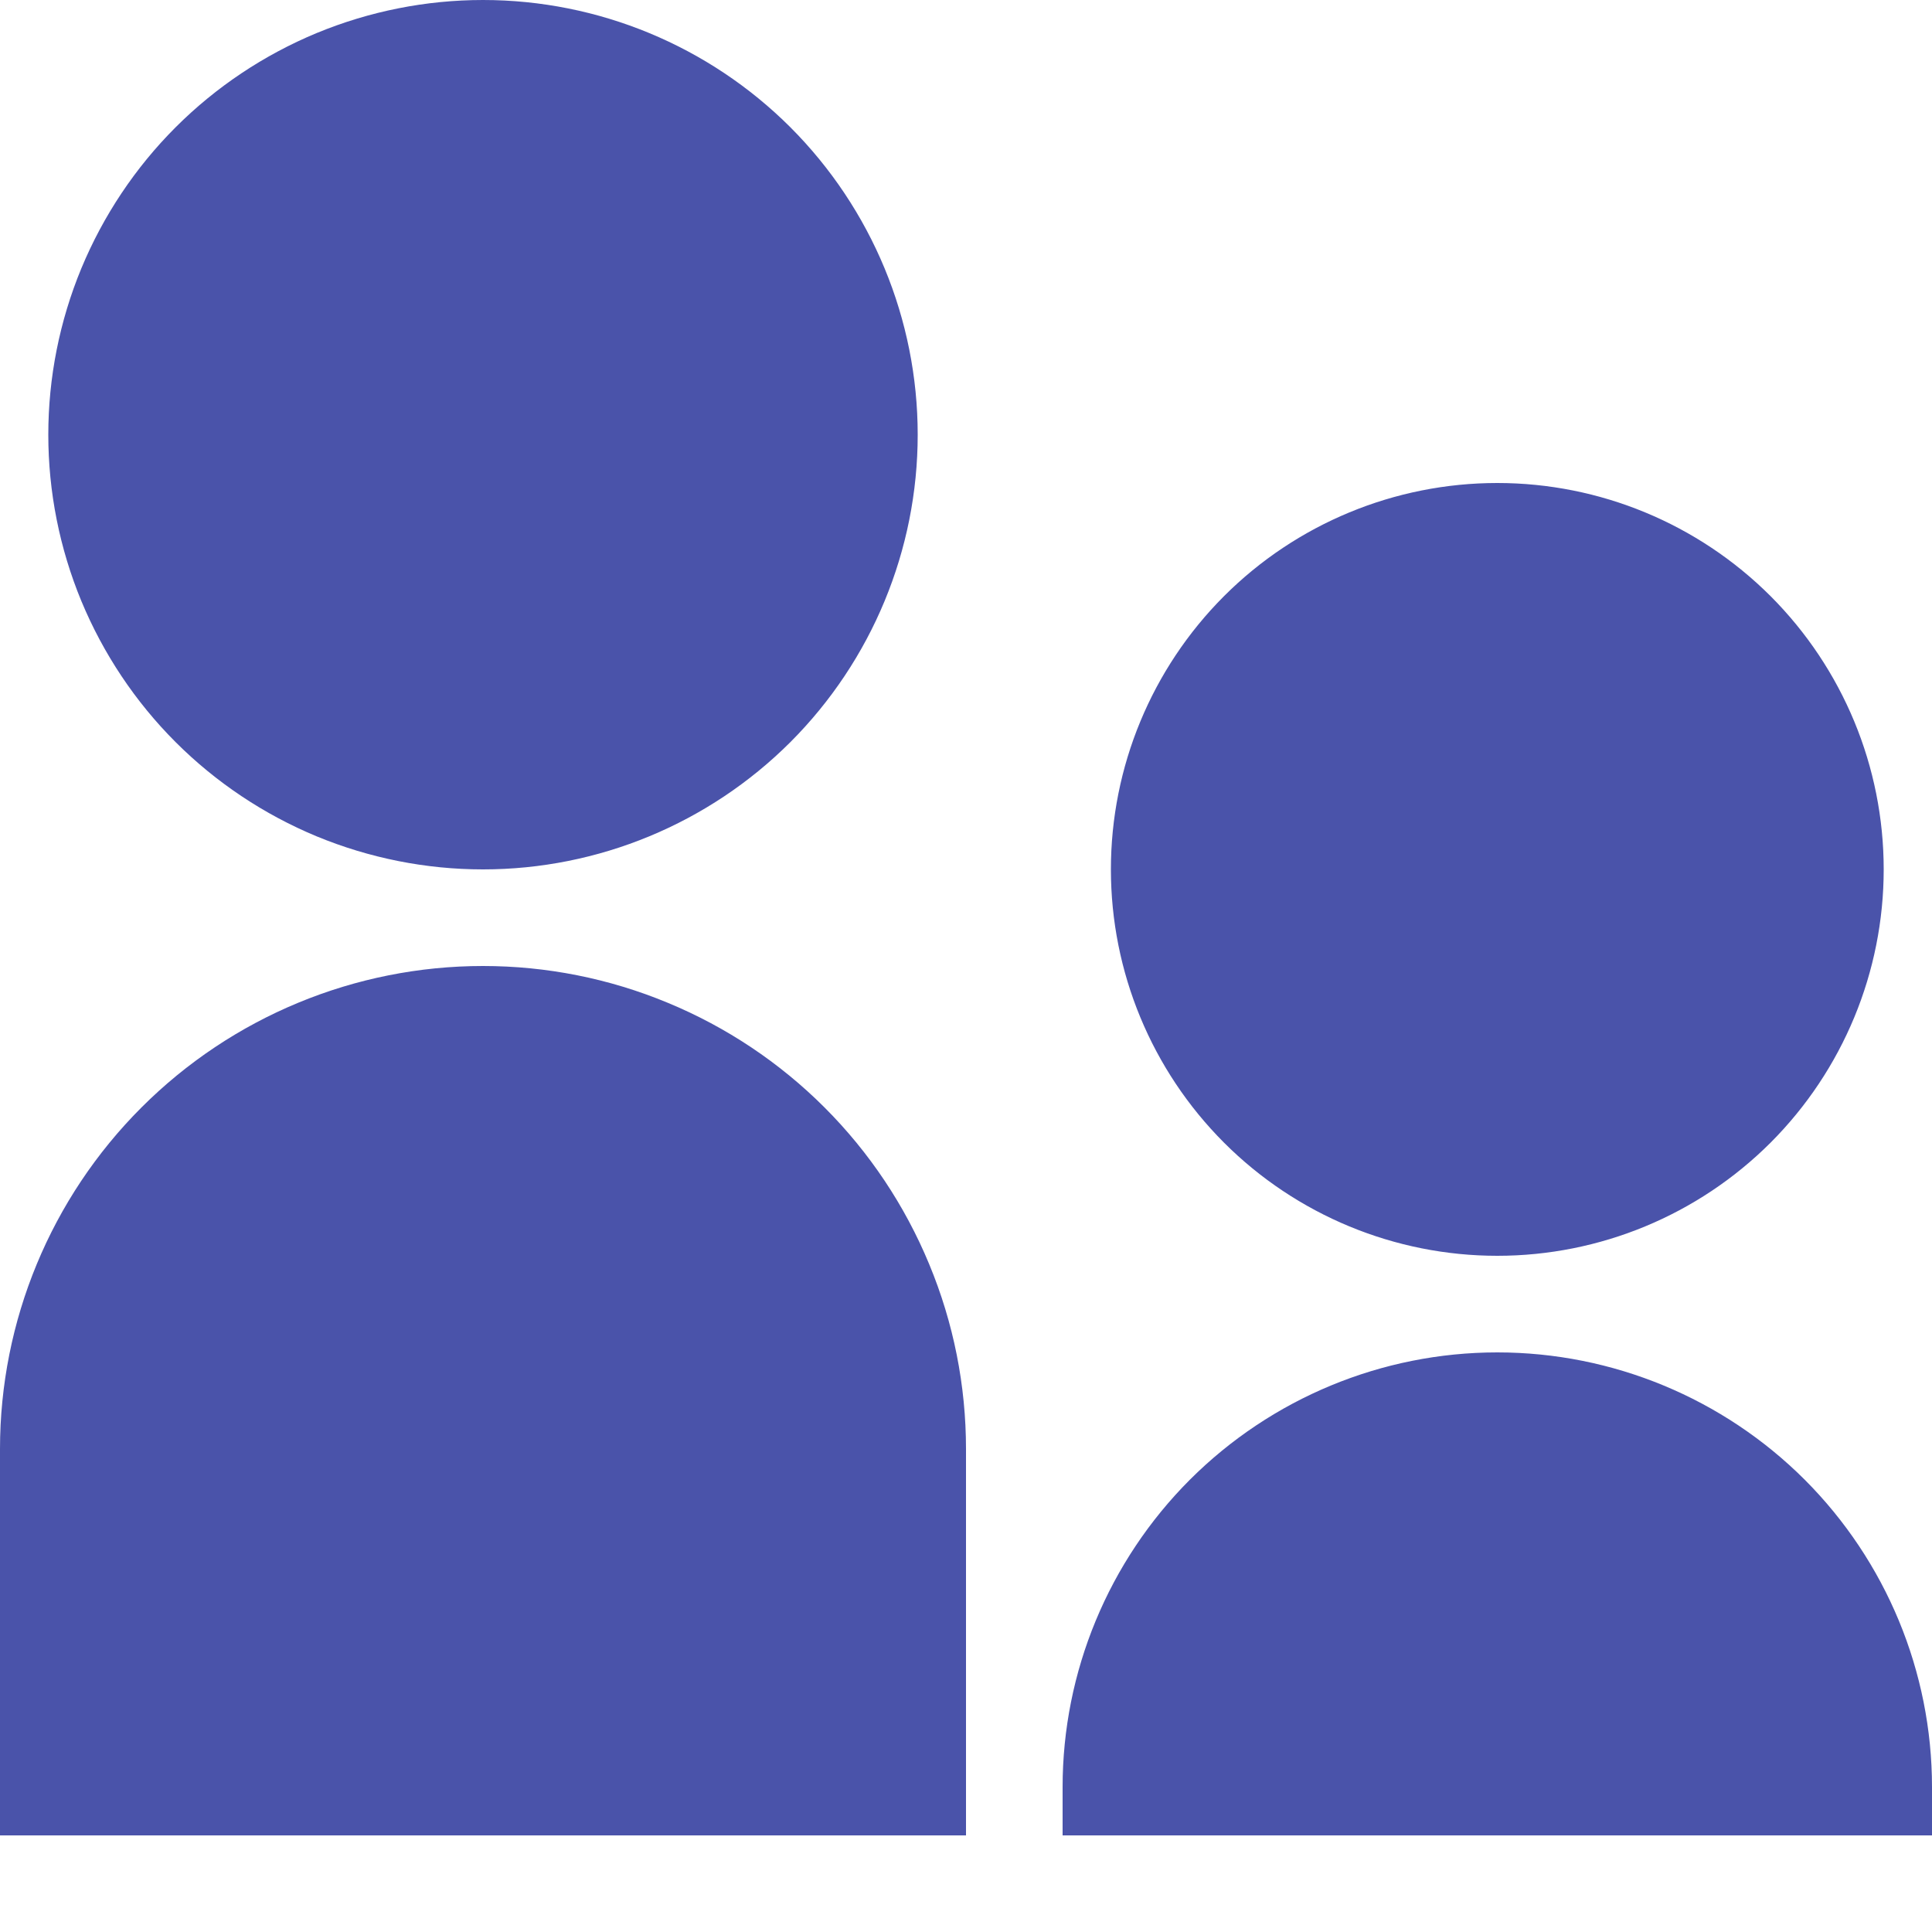 <svg width="18" height="18" viewBox="0 0 18 18" fill="none" xmlns="http://www.w3.org/2000/svg">
<g clip-path="url(#clip0_581_563)">
<path d="M4.5 8.1C3.968 8.1 3.442 7.995 2.95 7.792C2.459 7.588 2.012 7.29 1.636 6.914C1.26 6.538 0.962 6.091 0.758 5.6C0.555 5.109 0.45 4.582 0.45 4.05C0.45 3.518 0.555 2.991 0.758 2.5C0.962 2.009 1.26 1.562 1.636 1.186C2.012 0.81 2.459 0.512 2.95 0.308C3.442 0.105 3.968 -7.92524e-09 4.5 0C5.574 1.60057e-08 6.604 0.427 7.364 1.186C8.123 1.946 8.55 2.976 8.55 4.05C8.55 5.124 8.123 6.154 7.364 6.914C6.604 7.673 5.574 8.1 4.5 8.1ZM13.95 11.7C12.995 11.7 12.079 11.321 11.404 10.646C10.729 9.97 10.35 9.055 10.35 8.1C10.35 7.145 10.729 6.23 11.404 5.554C12.079 4.879 12.995 4.5 13.95 4.5C14.905 4.5 15.82 4.879 16.496 5.554C17.171 6.23 17.55 7.145 17.55 8.1C17.55 9.055 17.171 9.97 16.496 10.646C15.82 11.321 14.905 11.7 13.95 11.7ZM13.95 12.6C15.024 12.6 16.054 13.027 16.814 13.786C17.573 14.546 18 15.576 18 16.65V17.1H9.9V16.65C9.9 15.576 10.327 14.546 11.086 13.786C11.846 13.027 12.876 12.6 13.95 12.6ZM4.5 9C5.091 9 5.676 9.116 6.222 9.343C6.768 9.569 7.264 9.9 7.682 10.318C8.1 10.736 8.431 11.232 8.657 11.778C8.884 12.324 9 12.909 9 13.5V17.1H0V13.5C0 12.306 0.474 11.162 1.318 10.318C2.162 9.474 3.307 9 4.5 9Z" fill="#4A53AA"/>
</g>
<defs>
<clipPath id="clip0_581_563">
<rect width="18" height="18" fill="white"/>
</clipPath>
</defs>
</svg>
